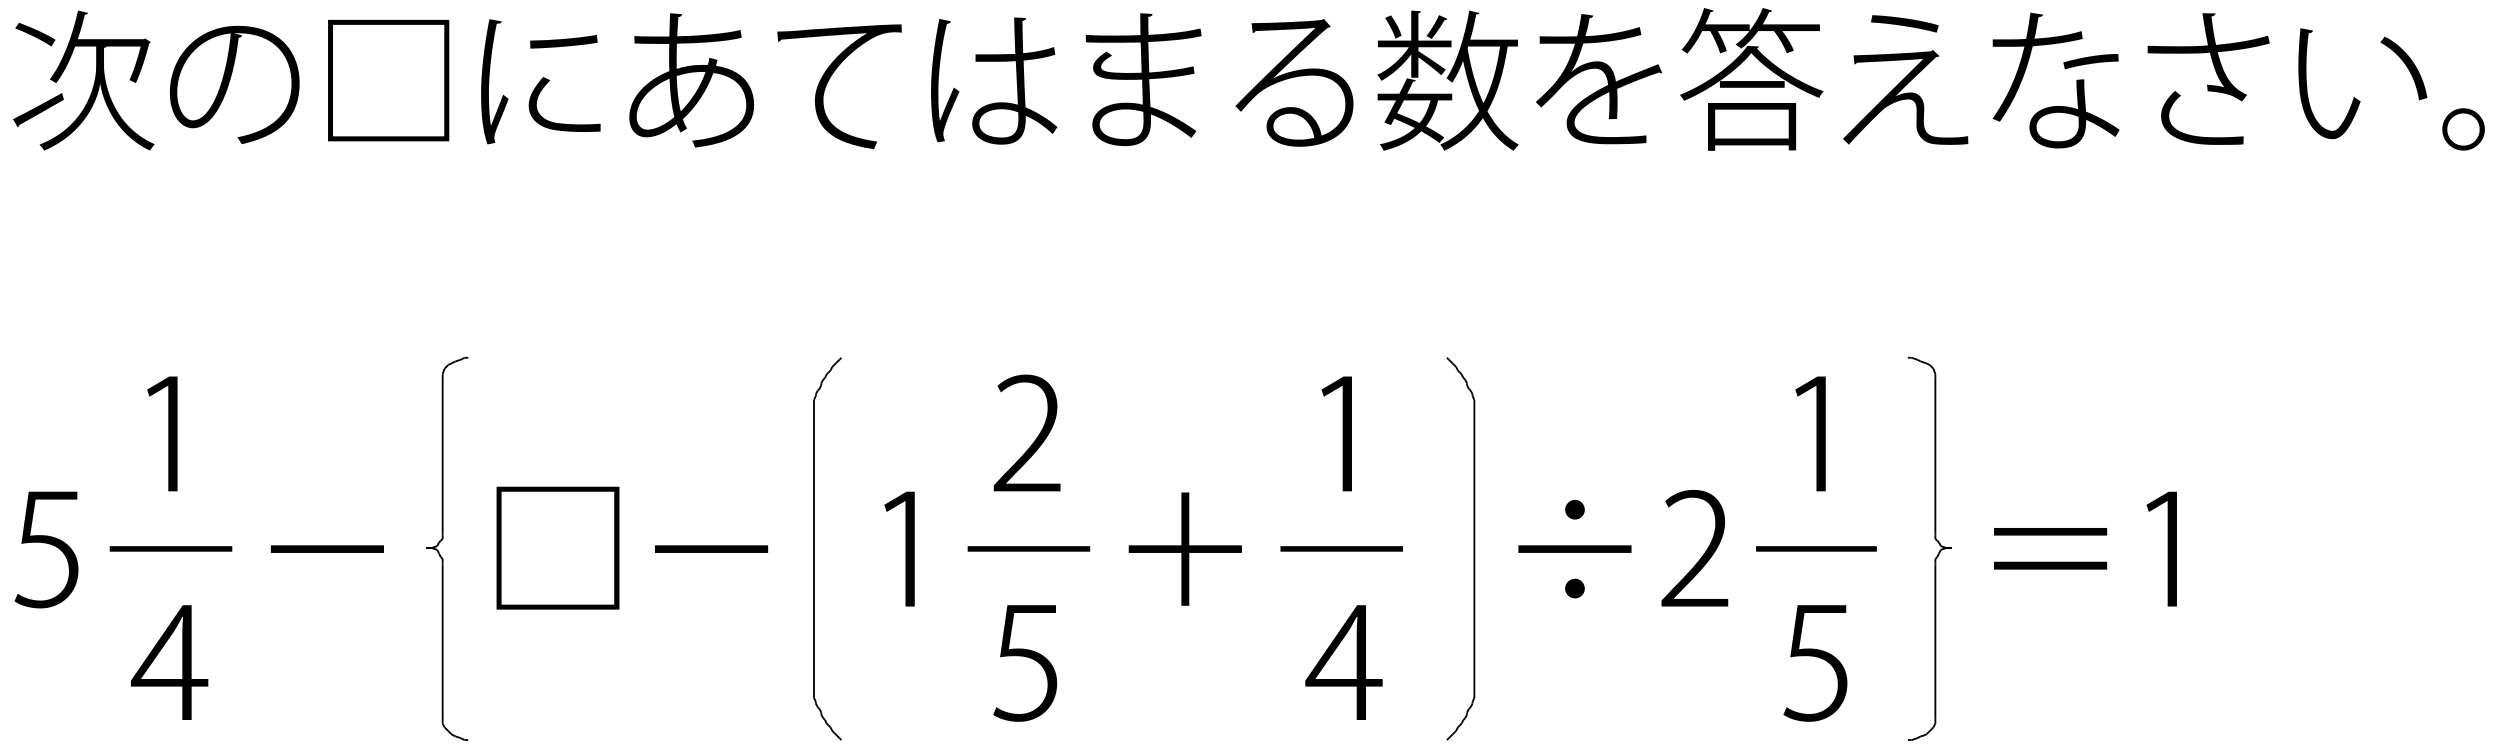 <?xml version="1.0" encoding="UTF-8"?>
<svg xmlns="http://www.w3.org/2000/svg" xmlns:xlink="http://www.w3.org/1999/xlink" width="164pt" height="49pt" viewBox="0 0 164 49" version="1.1">
<defs>
<g>
<symbol overflow="visible" id="glyph0-0">
<path style="stroke:none;" d="M 1 1.188 L 8.953 1.188 L 8.953 -8.766 L 1 -8.766 L 1 1.188 Z M 4.969 -4.188 L 1.812 -8.266 L 8.141 -8.266 L 4.969 -4.188 Z M 5.297 -3.781 L 8.453 -7.859 L 8.453 0.281 L 5.297 -3.781 Z M 1.812 0.703 L 4.969 -3.375 L 8.141 0.703 L 1.812 0.703 Z M 1.5 -7.859 L 4.656 -3.781 L 1.5 0.281 L 1.5 -7.859 Z M 1.5 -7.859 "/>
</symbol>
<symbol overflow="visible" id="glyph0-1">
<path style="stroke:none;" d="M 8.75 -6.016 C 8.562 -5.266 8.266 -4.344 8.016 -3.812 C 8.141 -3.766 8.328 -3.672 8.438 -3.609 C 8.75 -4.312 9.109 -5.375 9.312 -6.219 C 9.344 -6.234 9.406 -6.266 9.422 -6.297 L 9.047 -6.547 L 8.953 -6.5 L 4.625 -6.5 C 4.812 -7.031 4.953 -7.562 5.094 -8.109 C 5.203 -8.109 5.281 -8.141 5.297 -8.219 L 4.641 -8.375 C 4.25 -6.625 3.578 -4.875 2.781 -3.859 C 2.922 -3.797 3.109 -3.672 3.203 -3.609 C 3.688 -4.219 4.109 -5.078 4.453 -6.016 L 5.828 -6.016 L 5.828 -4.719 C 5.844 -3.875 5.422 -0.891 2.109 0.422 C 2.203 0.531 2.375 0.719 2.422 0.812 C 5.094 -0.312 5.969 -2.594 6.094 -3.594 L 6.094 -3.594 C 6.219 -2.609 7.016 -0.281 9.359 0.812 C 9.422 0.703 9.578 0.5 9.672 0.391 C 6.734 -0.891 6.344 -3.938 6.344 -4.719 L 6.344 -5.922 C 6.422 -5.938 6.5 -5.969 6.516 -6.016 L 8.75 -6.016 Z M 0.516 -7.203 C 1.359 -6.891 2.375 -6.375 2.891 -6.016 L 3.172 -6.453 C 2.625 -6.812 1.594 -7.281 0.766 -7.578 L 0.516 -7.203 Z M 0.688 -0.703 C 0.734 -0.734 0.781 -0.797 0.781 -0.859 C 1.484 -1.25 2.641 -1.906 3.719 -2.531 L 3.594 -2.969 C 2.406 -2.312 1.156 -1.641 0.375 -1.25 L 0.688 -0.703 Z M 0.688 -0.703 "/>
</symbol>
<symbol overflow="visible" id="glyph0-2">
<path style="stroke:none;" d="M 4.922 -6.891 C 5 -6.891 5.078 -6.891 5.156 -6.891 C 7.656 -6.891 8.688 -5.266 8.688 -3.609 C 8.688 -1.625 7.422 -0.5 5.125 -0.062 C 5.219 0.062 5.359 0.281 5.422 0.391 C 7.797 -0.141 9.219 -1.25 9.219 -3.641 C 9.219 -5.5 8.047 -7.375 5.156 -7.375 C 2.5 -7.375 0.703 -5.328 0.703 -3 C 0.703 -1.469 1.453 -0.656 2.203 -0.656 C 3.828 -0.656 4.875 -3.609 5.219 -6.594 C 5.344 -6.594 5.422 -6.656 5.438 -6.75 L 4.922 -6.891 Z M 2.203 -1.172 C 1.719 -1.172 1.188 -1.859 1.188 -3 C 1.188 -4.859 2.531 -6.656 4.703 -6.875 C 4.422 -4 3.5 -1.172 2.203 -1.172 Z M 2.203 -1.172 "/>
</symbol>
<symbol overflow="visible" id="glyph0-3">
<path style="stroke:none;" d="M 1 0.203 L 8.953 0.203 L 8.953 -7.766 L 1 -7.766 L 1 0.203 Z M 8.625 -7.438 L 8.625 -0.125 L 1.328 -0.125 L 1.328 -7.438 L 8.625 -7.438 Z M 8.625 -7.438 "/>
</symbol>
<symbol overflow="visible" id="glyph0-4">
<path style="stroke:none;" d="M 1.625 -7.812 C 1.281 -6.062 1.078 -4.25 1.078 -2.969 C 1.078 -1.641 1.172 -0.531 1.5 0.406 L 2.016 0.297 C 1.984 0.203 1.953 0.094 1.953 -0.016 C 1.953 -0.156 1.984 -0.297 2.047 -0.469 C 2.188 -0.891 2.469 -1.469 2.891 -2.578 L 2.531 -2.859 C 2.391 -2.484 1.953 -1.391 1.734 -0.828 C 1.625 -1.328 1.594 -2.188 1.594 -2.984 C 1.594 -4.156 1.781 -5.938 2.109 -7.516 C 2.344 -7.5 2.422 -7.562 2.453 -7.656 L 1.625 -7.812 Z M 4.312 -5.875 C 5.438 -5.906 7.469 -6.047 8.734 -6.266 L 8.672 -6.781 C 7.312 -6.547 5.625 -6.422 4.297 -6.406 L 4.312 -5.875 Z M 8.922 -0.953 C 8.516 -0.922 8.078 -0.906 7.672 -0.906 C 7.047 -0.906 6.469 -0.953 6.078 -1 C 5.172 -1.141 4.734 -1.625 4.734 -2.188 C 4.734 -2.766 5.094 -3.25 5.625 -3.797 L 5.156 -4.031 C 4.594 -3.359 4.203 -2.812 4.203 -2.141 C 4.203 -1.359 4.781 -0.703 5.938 -0.531 C 6.422 -0.453 7.141 -0.406 7.891 -0.406 C 8.234 -0.406 8.594 -0.422 8.922 -0.438 L 8.922 -0.953 Z M 8.922 -0.953 "/>
</symbol>
<symbol overflow="visible" id="glyph0-5">
<path style="stroke:none;" d="M 6.625 -5.141 L 6.094 -5.281 C 6.078 -5.125 6.047 -4.969 5.984 -4.812 C 5.859 -4.812 5.719 -4.812 5.578 -4.812 C 5.031 -4.812 4.484 -4.734 3.953 -4.547 C 3.938 -5.078 3.953 -5.625 3.969 -6.203 C 5.078 -6.219 7.172 -6.312 8.219 -6.594 L 8.141 -7.109 C 7.156 -6.844 5.062 -6.703 3.984 -6.688 C 4.016 -7.062 4.031 -7.547 4.062 -7.938 C 4.219 -7.969 4.312 -8.047 4.312 -8.141 L 3.516 -8.203 C 3.5 -7.719 3.484 -7.141 3.469 -6.672 C 2.594 -6.672 1.703 -6.672 1.172 -6.703 L 1.188 -6.219 C 1.703 -6.188 2.531 -6.188 3.469 -6.188 C 3.453 -5.875 3.453 -5.562 3.453 -5.266 C 3.453 -4.969 3.453 -4.672 3.469 -4.406 C 2.016 -3.828 0.844 -2.719 0.844 -1.359 C 0.844 -0.625 1.234 -0.062 1.969 -0.062 C 2.359 -0.062 3.062 -0.203 3.938 -0.922 C 4.016 -0.719 4.109 -0.531 4.203 -0.375 L 4.641 -0.641 C 4.531 -0.797 4.438 -1 4.359 -1.25 C 5.203 -2.016 5.938 -3.109 6.359 -4.281 C 7.625 -4.109 8.516 -3.422 8.516 -2.141 C 8.516 -0.812 7.125 -0.047 4.969 0.156 C 5.031 0.266 5.125 0.5 5.156 0.609 C 7.625 0.344 9.031 -0.578 9.031 -2.172 C 9.031 -2.891 8.766 -4.422 6.531 -4.75 L 6.625 -5.141 Z M 4.219 -1.766 C 4.062 -2.391 3.984 -3.156 3.953 -4.078 C 4.812 -4.359 5.547 -4.359 5.844 -4.344 C 5.5 -3.359 4.891 -2.438 4.219 -1.766 Z M 2.078 -0.562 C 1.531 -0.547 1.328 -1 1.328 -1.391 C 1.328 -2.469 2.281 -3.391 3.484 -3.906 C 3.516 -2.891 3.625 -2.047 3.797 -1.391 C 3.203 -0.891 2.594 -0.594 2.078 -0.562 Z M 2.078 -0.562 "/>
</symbol>
<symbol overflow="visible" id="glyph0-6">
<path style="stroke:none;" d="M 0.891 -6.312 C 0.953 -6.328 1.062 -6.406 1.094 -6.469 C 2.516 -6.594 5.688 -6.844 6.719 -6.891 C 4.781 -5.719 3.297 -3.969 3.297 -2.5 C 3.297 -0.719 4.328 0.297 7.172 0.719 L 7.391 0.219 C 4.828 -0.141 3.859 -1.031 3.859 -2.516 C 3.859 -3.844 5.328 -5.531 6.953 -6.484 C 7.562 -6.844 8.047 -6.953 8.578 -6.953 C 8.719 -6.953 8.859 -6.938 9 -6.922 L 8.984 -7.469 C 7.844 -7.484 2.547 -7.109 1.766 -7.031 C 1.469 -7.016 1.125 -7 0.828 -7 L 0.891 -6.312 Z M 0.891 -6.312 "/>
</symbol>
<symbol overflow="visible" id="glyph0-7">
<path style="stroke:none;" d="M 3.875 -5.016 L 5.438 -5.016 C 5.75 -5.016 6.188 -5.031 6.516 -5.062 L 6.656 -2.203 C 6.297 -2.297 5.938 -2.359 5.594 -2.359 C 4.703 -2.359 3.656 -1.953 3.656 -0.953 C 3.656 -0.094 4.453 0.422 5.594 0.422 C 7.047 0.422 7.188 -0.547 7.172 -1.469 C 7.859 -1.172 8.5 -0.703 8.938 -0.266 L 9.25 -0.734 C 8.719 -1.203 7.922 -1.719 7.156 -2.031 C 7.125 -2.672 7.062 -3.906 7.031 -5.094 C 7.906 -5.172 8.625 -5.312 9.109 -5.484 L 9.031 -5.984 C 8.484 -5.797 7.828 -5.656 7 -5.578 C 6.984 -6.375 6.953 -7.047 6.953 -7.688 C 7.094 -7.719 7.203 -7.797 7.203 -7.891 L 6.406 -7.922 C 6.422 -7.188 6.453 -6.422 6.484 -5.531 C 5.609 -5.5 4.75 -5.5 3.875 -5.5 L 3.875 -5.016 Z M 1.875 0.188 C 1.797 -0.016 1.766 -0.156 1.766 -0.297 C 1.766 -0.734 2.484 -2.312 2.828 -3.062 L 2.453 -3.328 C 2.234 -2.828 1.797 -1.828 1.547 -1.141 C 1.453 -1.547 1.438 -2.312 1.438 -3.141 C 1.438 -4.281 1.641 -6.109 2 -7.5 C 2.156 -7.5 2.234 -7.578 2.266 -7.672 L 1.5 -7.828 C 1.156 -6.125 0.953 -4.406 0.953 -3.141 C 0.953 -1.844 1.062 -0.438 1.391 0.266 L 1.875 0.188 Z M 6.688 -1.328 C 6.703 -0.422 6.406 -0.047 5.594 -0.047 C 4.781 -0.047 4.125 -0.344 4.125 -0.969 C 4.125 -1.672 4.953 -1.906 5.594 -1.906 C 5.969 -1.906 6.328 -1.828 6.672 -1.703 C 6.688 -1.609 6.688 -1.406 6.688 -1.328 Z M 6.688 -1.328 "/>
</symbol>
<symbol overflow="visible" id="glyph0-8">
<path style="stroke:none;" d="M 1.156 -6.297 C 1.547 -6.266 2.062 -6.266 2.547 -6.266 C 3.578 -6.266 3.953 -6.266 4.75 -6.281 L 4.812 -4.297 C 4.484 -4.297 4.109 -4.281 3.812 -4.281 C 2.703 -4.297 2.141 -4.359 2.156 -4.688 C 2.156 -4.906 2.391 -5.141 2.875 -5.422 L 2.516 -5.688 C 1.906 -5.281 1.625 -4.984 1.625 -4.625 C 1.625 -3.969 2.375 -3.828 3.812 -3.828 C 4.125 -3.828 4.5 -3.828 4.844 -3.844 C 4.859 -3.25 4.875 -2.672 4.891 -2.203 C 4.484 -2.312 4.094 -2.328 3.734 -2.328 C 2.656 -2.328 1.578 -1.844 1.578 -0.891 C 1.578 0.031 2.5 0.516 3.75 0.516 C 4.875 0.516 5.422 -0.031 5.422 -1.031 C 5.422 -1.172 5.422 -1.375 5.422 -1.562 C 6.188 -1.281 7.094 -0.781 8.078 -0.016 L 8.406 -0.469 C 7.312 -1.25 6.312 -1.766 5.391 -2.062 L 5.312 -3.875 C 6.328 -3.922 7.391 -4.047 8.281 -4.234 L 8.219 -4.719 C 7.344 -4.516 6.297 -4.375 5.312 -4.312 C 5.281 -4.984 5.281 -5.656 5.25 -6.312 C 6.547 -6.375 7.75 -6.469 8.75 -6.703 L 8.672 -7.203 C 7.656 -6.953 6.469 -6.844 5.266 -6.781 C 5.25 -7.156 5.25 -7.641 5.25 -7.953 C 5.438 -7.984 5.516 -8.031 5.531 -8.156 L 4.719 -8.203 C 4.719 -7.844 4.734 -7.25 4.734 -6.766 C 4.281 -6.75 3.719 -6.734 3.219 -6.734 C 2.562 -6.734 1.766 -6.734 1.156 -6.781 L 1.156 -6.297 Z M 4.938 -1.094 C 4.938 -0.312 4.625 0.062 3.766 0.062 C 2.828 0.062 2.062 -0.234 2.062 -0.906 C 2.062 -1.562 2.938 -1.891 3.734 -1.891 C 4.094 -1.891 4.5 -1.844 4.922 -1.734 L 4.938 -1.094 Z M 4.938 -1.094 "/>
</symbol>
<symbol overflow="visible" id="glyph0-9">
<path style="stroke:none;" d="M 3.5 -3.953 C 4.266 -4.688 6.266 -6.594 7.031 -7.219 C 7.109 -7.25 7.203 -7.281 7.25 -7.328 L 6.812 -7.828 L 6.672 -7.766 C 5.922 -7.656 3.438 -7.562 2.062 -7.547 L 2.141 -6.891 C 2.219 -6.906 2.312 -6.984 2.328 -7.031 C 3.578 -7.094 5.672 -7.156 6.266 -7.25 C 4.922 -5.969 1.953 -3.125 1 -2.109 L 1.375 -1.734 C 1.641 -2.062 2.031 -2.484 2.344 -2.781 C 2.969 -3.406 4.516 -4.109 6.062 -4.109 C 7.406 -4.109 8.219 -3.375 8.219 -2.219 C 8.219 -1.188 7.578 -0.5 6.656 -0.172 C 6.516 -1.078 5.766 -2.047 4.641 -2.047 C 3.75 -2.047 3.047 -1.484 3.047 -0.766 C 3.047 0.062 3.922 0.562 5.219 0.562 C 7.156 0.562 8.75 -0.422 8.75 -2.234 C 8.75 -3.656 7.766 -4.578 6.156 -4.578 C 5.312 -4.578 4.188 -4.312 3.5 -3.938 L 3.5 -3.953 Z M 3.5 -0.781 C 3.5 -1.297 4.016 -1.609 4.594 -1.609 C 5.438 -1.609 6.062 -0.859 6.172 -0.031 C 5.875 0.047 5.5 0.094 5.172 0.094 C 4.406 0.094 3.5 -0.125 3.5 -0.781 Z M 3.5 -0.781 "/>
</symbol>
<symbol overflow="visible" id="glyph0-10">
<path style="stroke:none;" d="M 9.578 -6.469 L 6.453 -6.469 C 6.609 -7 6.734 -7.562 6.844 -8.125 C 6.969 -8.125 7.031 -8.156 7.047 -8.219 L 6.391 -8.375 C 6.078 -6.656 5.562 -4.922 4.891 -3.938 C 5 -3.859 5.172 -3.719 5.266 -3.641 C 5.531 -4.031 5.766 -4.516 5.984 -5.062 C 6.234 -3.859 6.562 -2.75 7.031 -1.797 C 6.422 -0.844 5.594 -0.094 4.484 0.422 C 4.578 0.531 4.703 0.719 4.75 0.828 C 5.844 0.297 6.656 -0.422 7.281 -1.312 C 7.797 -0.391 8.469 0.344 9.297 0.828 C 9.375 0.688 9.531 0.516 9.641 0.422 C 8.781 -0.047 8.109 -0.812 7.578 -1.766 C 8.234 -2.906 8.641 -4.312 8.906 -6.016 L 9.578 -6.016 L 9.578 -6.469 Z M 8.406 -6.016 C 8.188 -4.547 7.844 -3.312 7.312 -2.297 C 6.844 -3.344 6.5 -4.562 6.281 -5.891 L 6.312 -6.016 L 8.406 -6.016 Z M 5.266 -2.484 L 5.266 -2.922 L 2.312 -2.922 C 2.453 -3.203 2.594 -3.469 2.703 -3.719 C 2.812 -3.703 2.859 -3.75 2.891 -3.797 L 2.297 -3.938 C 2.156 -3.641 1.984 -3.281 1.797 -2.922 L 0.375 -2.922 L 0.375 -2.484 L 1.578 -2.484 C 1.312 -1.953 1.031 -1.422 0.812 -1.031 L 1.25 -0.859 L 1.469 -1.281 C 1.938 -1.094 2.375 -0.891 2.812 -0.672 C 2.266 -0.172 1.516 0.188 0.5 0.406 C 0.609 0.5 0.719 0.688 0.766 0.828 C 1.844 0.547 2.656 0.125 3.234 -0.453 C 3.703 -0.188 4.109 0.062 4.422 0.312 L 4.75 -0.047 C 4.438 -0.281 4.016 -0.531 3.547 -0.781 C 3.922 -1.266 4.188 -1.828 4.344 -2.484 L 5.266 -2.484 Z M 3.844 -2.484 C 3.688 -1.906 3.469 -1.406 3.125 -1 C 2.656 -1.234 2.156 -1.453 1.656 -1.641 C 1.812 -1.906 1.953 -2.203 2.094 -2.484 L 3.844 -2.484 Z M 3.047 -3.969 L 3.047 -5.312 C 3.547 -4.953 4.297 -4.375 4.547 -4.125 L 4.844 -4.5 C 4.578 -4.703 3.438 -5.469 3.047 -5.719 L 3.047 -5.969 L 5.219 -5.969 L 5.219 -6.406 L 3.047 -6.406 L 3.047 -8.203 C 3.172 -8.219 3.203 -8.266 3.219 -8.328 L 2.578 -8.375 L 2.578 -6.406 L 0.391 -6.406 L 0.391 -5.969 L 2.422 -5.969 C 1.938 -5.219 1.109 -4.5 0.344 -4.156 C 0.453 -4.047 0.562 -3.891 0.625 -3.766 C 1.328 -4.156 2.062 -4.797 2.578 -5.5 L 2.578 -3.969 L 3.047 -3.969 Z M 3.922 -6.516 C 4.203 -6.859 4.562 -7.391 4.766 -7.75 C 4.844 -7.75 4.922 -7.75 4.953 -7.828 L 4.406 -8.078 C 4.219 -7.656 3.859 -7.062 3.578 -6.703 L 3.922 -6.516 Z M 0.859 -7.891 C 1.141 -7.469 1.438 -6.891 1.547 -6.531 L 1.953 -6.734 C 1.844 -7.094 1.547 -7.656 1.25 -8.062 L 0.859 -7.891 Z M 0.859 -7.891 "/>
</symbol>
<symbol overflow="visible" id="glyph0-11">
<path style="stroke:none;" d="M 3.125 -4.359 C 3.391 -4.734 3.656 -5.391 3.906 -6.219 C 4.812 -6.234 6.359 -6.375 7.719 -6.781 L 7.609 -7.297 C 6.25 -6.859 4.688 -6.703 4.047 -6.703 C 4.156 -7.078 4.25 -7.438 4.312 -7.875 C 4.469 -7.875 4.531 -7.938 4.562 -8.047 L 3.781 -8.156 C 3.703 -7.594 3.609 -7.156 3.5 -6.688 L 2.75 -6.672 C 2.359 -6.672 1.672 -6.672 1.047 -6.688 L 1.047 -6.203 L 2.734 -6.203 L 3.359 -6.203 C 2.75 -4.141 1.844 -3.328 0.781 -2.375 L 1.141 -2.016 C 1.578 -2.406 1.969 -2.797 2.25 -3.109 C 3.172 -4.125 3.969 -4.562 4.703 -4.562 C 5.141 -4.562 5.469 -4.234 5.531 -3.5 C 4.016 -2.734 2.812 -1.906 2.812 -1.016 C 2.812 -0.062 3.609 0.391 5.531 0.391 C 6.516 0.391 7.422 0.375 8.047 0.312 L 8.047 -0.188 C 7.391 -0.109 6.516 -0.078 5.531 -0.078 C 4.062 -0.078 3.328 -0.406 3.328 -1.031 C 3.328 -1.703 4.375 -2.422 5.609 -3.031 C 5.609 -2.875 5.625 -2.688 5.625 -2.484 C 5.625 -2.078 5.609 -1.594 5.578 -1.25 L 6.125 -1.266 C 6.141 -1.688 6.156 -2.062 6.156 -2.406 C 6.156 -2.734 6.141 -3 6.125 -3.234 C 6.984 -3.625 8.109 -4.062 8.875 -4.312 C 8.922 -4.297 8.984 -4.266 9.031 -4.266 C 9.047 -4.266 9.062 -4.266 9.094 -4.266 L 8.828 -4.859 C 8 -4.531 6.906 -4.109 6.047 -3.719 C 5.938 -4.531 5.531 -5.047 4.812 -5.047 C 4.297 -5.047 3.594 -4.781 3.141 -4.359 L 3.125 -4.359 Z M 3.125 -4.359 "/>
</symbol>
<symbol overflow="visible" id="glyph0-12">
<path style="stroke:none;" d="M 2.594 0.828 L 2.594 0.469 L 7.422 0.469 L 7.422 0.797 L 7.906 0.797 L 7.906 -2.312 L 2.125 -2.312 L 2.125 0.828 L 2.594 0.828 Z M 7.422 0.016 L 2.594 0.016 L 2.594 -1.875 L 7.422 -1.875 L 7.422 0.016 Z M 3.359 -5.719 C 3.266 -6.062 3.031 -6.594 2.766 -7.031 L 4.844 -7.031 C 4.562 -6.672 4.25 -6.375 3.938 -6.156 C 4.047 -6.078 4.219 -5.953 4.312 -5.875 C 4.703 -6.172 5.094 -6.562 5.422 -7.031 L 6.453 -7.031 C 6.812 -6.562 7.141 -5.984 7.297 -5.578 L 7.766 -5.75 C 7.625 -6.094 7.328 -6.609 7 -7.031 L 9.469 -7.031 L 9.469 -7.469 L 5.719 -7.469 C 5.875 -7.734 6.016 -8 6.141 -8.281 C 6.25 -8.281 6.312 -8.297 6.328 -8.375 L 5.719 -8.547 C 5.516 -8.016 5.203 -7.5 4.859 -7.062 L 4.859 -7.469 L 1.953 -7.469 C 2.094 -7.734 2.203 -8.016 2.297 -8.281 C 2.375 -8.266 2.469 -8.297 2.484 -8.375 L 1.875 -8.547 C 1.547 -7.484 0.969 -6.438 0.391 -5.797 C 0.5 -5.75 0.672 -5.625 0.766 -5.547 C 1.109 -5.938 1.469 -6.453 1.75 -7.031 L 2.266 -7.031 C 2.547 -6.547 2.812 -5.953 2.922 -5.562 L 3.359 -5.719 Z M 4.719 -6.062 C 3.859 -4.891 2.109 -3.578 0.281 -2.844 C 0.375 -2.734 0.5 -2.562 0.562 -2.453 C 2.375 -3.234 4.078 -4.484 4.969 -5.578 C 6.016 -4.422 7.844 -3.266 9.422 -2.641 C 9.469 -2.781 9.609 -2.953 9.719 -3.078 C 8.156 -3.625 6.328 -4.75 5.328 -5.906 C 5.406 -5.922 5.469 -5.969 5.5 -6.016 L 4.719 -6.062 Z M 2.906 -3.312 L 7.156 -3.312 L 7.156 -3.75 L 2.906 -3.75 L 2.906 -3.312 Z M 2.906 -3.312 "/>
</symbol>
<symbol overflow="visible" id="glyph0-13">
<path style="stroke:none;" d="M 7.188 -7.406 C 6.062 -7.75 4.219 -8.016 2.828 -8.078 L 2.734 -7.594 C 4.078 -7.531 5.969 -7.219 7.047 -6.922 L 7.188 -7.406 Z M 4.344 -2.75 C 5.047 -3.469 6.375 -4.703 7 -5.312 C 7.109 -5.328 7.188 -5.344 7.234 -5.391 L 6.797 -5.797 L 6.656 -5.703 C 5.672 -5.609 3 -5.469 1.594 -5.438 L 1.656 -4.844 C 1.719 -4.844 1.781 -4.891 1.812 -4.953 C 2.984 -5 5.422 -5.141 6.172 -5.203 C 5.094 -4.156 1.828 -0.922 0.891 0.047 C 1.219 0.328 1.281 0.422 1.281 0.422 C 1.656 0 2.75 -1.141 3.359 -1.719 C 3.906 -2.266 4.703 -2.547 5.188 -2.547 C 5.547 -2.547 5.734 -2.297 5.734 -1.844 C 5.734 -1.516 5.719 -1.062 5.719 -0.828 C 5.719 -0.266 6.109 0.266 6.781 0.375 C 7.062 0.422 7.469 0.438 7.906 0.438 C 8.328 0.438 8.766 0.422 9.125 0.375 C 9.125 0.375 9.109 0.172 9.109 -0.141 C 8.781 -0.078 8.328 -0.047 7.875 -0.047 C 6.891 -0.047 6.203 -0.047 6.203 -1.109 C 6.203 -1.375 6.234 -1.703 6.234 -1.953 C 6.234 -2.625 5.859 -3 5.375 -3 C 5.031 -3 4.703 -2.938 4.344 -2.75 L 4.344 -2.75 Z M 4.344 -2.75 "/>
</symbol>
<symbol overflow="visible" id="glyph0-14">
<path style="stroke:none;" d="M 6.25 -3.828 C 6.25 -3.297 6.312 -2.625 6.359 -1.906 C 5.906 -2.047 5.5 -2.125 5.109 -2.125 C 4.203 -2.125 3.172 -1.703 3.172 -0.719 C 3.172 0.172 3.969 0.672 5.109 0.672 C 6.891 0.672 6.891 -0.609 6.891 -1.203 C 7.5 -0.953 8.188 -0.531 8.812 -0.078 L 9.094 -0.547 C 8.375 -1.062 7.562 -1.484 6.891 -1.75 C 6.828 -2.484 6.766 -3 6.766 -3.875 L 6.25 -3.828 Z M 6.406 -0.906 C 6.406 -0.172 5.906 0.203 5.109 0.203 C 4.266 0.203 3.641 -0.094 3.641 -0.734 C 3.641 -1.422 4.453 -1.672 5.094 -1.672 C 5.5 -1.672 5.938 -1.578 6.391 -1.406 C 6.406 -1.25 6.406 -1.094 6.406 -0.906 Z M 3.234 -8.234 C 3.156 -7.609 3.062 -7.031 2.953 -6.516 C 2.625 -6.5 2.297 -6.484 1.984 -6.484 L 0.766 -6.484 L 0.766 -6 L 1.984 -6 C 2.266 -6 2.562 -6 2.844 -6.016 C 2.391 -4.094 1.688 -2.625 0.75 -1.281 L 1.234 -1.078 C 2.234 -2.516 2.922 -4.078 3.391 -6.031 C 4.594 -6.125 5.734 -6.281 6.672 -6.516 L 6.594 -7.031 C 5.688 -6.75 4.562 -6.594 3.5 -6.531 C 3.609 -6.953 3.688 -7.469 3.766 -7.938 C 3.938 -7.953 4.047 -8.016 4.078 -8.109 L 3.234 -8.234 Z M 9 -5.531 C 7.922 -5.531 6.547 -5.312 5.391 -4.969 L 5.5 -4.516 C 6.484 -4.812 7.891 -5.016 9.031 -5.031 L 9 -5.531 Z M 9 -5.531 "/>
</symbol>
<symbol overflow="visible" id="glyph0-15">
<path style="stroke:none;" d="M 8.859 -6.734 C 7.938 -6.438 6.656 -6.234 5.453 -6.125 C 5.328 -6.703 5.219 -7.391 5.156 -7.984 C 5.312 -8.016 5.406 -8.078 5.422 -8.188 L 4.562 -8.203 C 4.672 -7.391 4.812 -6.625 4.922 -6.094 C 4.484 -6.047 3.859 -6.031 3.281 -6.031 C 2.469 -6.031 1.578 -6.047 0.969 -6.062 L 0.969 -5.578 C 1.594 -5.547 2.609 -5.547 3.281 -5.547 C 3.891 -5.547 4.578 -5.562 5.047 -5.609 C 5.328 -4.484 5.609 -3.797 6 -3.359 C 5.766 -3.406 5.406 -3.469 4.859 -3.516 L 4.906 -3.078 C 5.438 -3.047 6.203 -2.938 6.594 -2.734 C 6.719 -2.656 7 -2.516 7.156 -2.406 L 7.5 -2.844 C 6.375 -3.344 5.953 -4.203 5.562 -5.641 C 6.812 -5.75 8.047 -5.953 8.984 -6.219 L 8.859 -6.734 Z M 7.266 -0.125 C 6.781 -0.094 6.281 -0.062 5.406 -0.062 C 3.766 -0.062 2.375 -0.406 2.375 -1.469 C 2.375 -1.875 2.688 -2.422 3.156 -2.797 L 2.766 -3.109 C 2.219 -2.625 1.844 -2.016 1.844 -1.469 C 1.844 -0.094 3.422 0.438 5.391 0.438 C 6.297 0.438 6.766 0.438 7.25 0.406 L 7.266 -0.125 Z M 7.266 -0.125 "/>
</symbol>
<symbol overflow="visible" id="glyph0-16">
<path style="stroke:none;" d="M 1.031 -7.219 C 0.953 -6.406 0.891 -5.5 0.891 -4.641 C 0.891 -4.172 0.922 -3.719 0.953 -3.312 C 1.094 -1.328 2 0.078 3.172 0.062 C 3.922 0.047 4.5 -1.078 4.984 -2.422 C 4.859 -2.484 4.672 -2.625 4.547 -2.719 C 4.156 -1.516 3.594 -0.484 3.172 -0.484 C 2.344 -0.484 1.594 -1.547 1.469 -3.359 C 1.438 -3.719 1.422 -4.125 1.422 -4.531 C 1.422 -5.328 1.469 -6.172 1.578 -6.891 C 1.734 -6.891 1.828 -6.953 1.859 -7.062 L 1.031 -7.219 Z M 9.359 -2.641 C 9.062 -4.438 8.047 -5.906 6.562 -6.672 L 6.266 -6.281 C 7.641 -5.531 8.547 -4.203 8.812 -2.484 L 9.359 -2.641 Z M 9.359 -2.641 "/>
</symbol>
<symbol overflow="visible" id="glyph0-17">
<path style="stroke:none;" d="M 1.766 -1.969 C 1 -1.969 0.375 -1.344 0.375 -0.578 C 0.375 0.188 1 0.812 1.766 0.812 C 2.531 0.812 3.172 0.188 3.172 -0.578 C 3.172 -1.328 2.562 -1.969 1.766 -1.969 Z M 1.766 0.484 C 1.172 0.484 0.703 0.016 0.703 -0.578 C 0.703 -1.172 1.172 -1.625 1.766 -1.625 C 2.359 -1.625 2.828 -1.172 2.828 -0.578 C 2.828 0 2.375 0.484 1.766 0.484 Z M 1.766 0.484 "/>
</symbol>
<symbol overflow="visible" id="glyph1-0">
<path style="stroke:none;" d="M 1.016 1.203 L 9.078 1.203 L 9.078 -8.875 L 1.016 -8.875 L 1.016 1.203 Z M 5.047 -4.25 L 1.828 -8.359 L 8.25 -8.359 L 5.047 -4.25 Z M 5.359 -3.828 L 8.562 -7.953 L 8.562 0.297 L 5.359 -3.828 Z M 1.828 0.703 L 5.047 -3.422 L 8.25 0.703 L 1.828 0.703 Z M 1.516 -7.953 L 4.719 -3.828 L 1.516 0.297 L 1.516 -7.953 Z M 1.516 -7.953 "/>
</symbol>
<symbol overflow="visible" id="glyph1-1">
<path style="stroke:none;" d="M 1.406 -7.531 L 0.922 -4.109 C 1.172 -4.156 1.516 -4.188 1.938 -4.188 C 3.375 -4.188 4.031 -3.391 4.047 -2.312 C 4.047 -1.172 3.219 -0.391 2.188 -0.391 C 1.516 -0.391 0.969 -0.641 0.688 -0.844 L 0.469 -0.344 C 0.797 -0.109 1.422 0.125 2.172 0.125 C 3.562 0.125 4.672 -0.906 4.672 -2.406 C 4.672 -3.844 3.531 -4.688 2.156 -4.688 C 1.859 -4.688 1.672 -4.672 1.5 -4.641 L 1.859 -7.016 L 4.594 -7.016 L 4.594 -7.531 L 1.406 -7.531 Z M 1.406 -7.531 "/>
</symbol>
<symbol overflow="visible" id="glyph1-2">
<path style="stroke:none;" d="M 3.25 0 L 3.25 -7.531 L 2.703 -7.531 L 1.25 -6.672 L 1.406 -6.203 L 2.625 -6.922 L 2.641 -6.922 L 2.641 0 L 3.25 0 Z M 3.25 0 "/>
</symbol>
<symbol overflow="visible" id="glyph1-3">
<path style="stroke:none;" d="M 4.172 -2.188 L 5.266 -2.188 L 5.266 -2.688 L 4.172 -2.688 L 4.172 -7.531 L 3.594 -7.531 L 0.188 -2.578 L 0.188 -2.188 L 3.562 -2.188 L 3.562 0 L 4.172 0 L 4.172 -2.188 Z M 0.859 -2.703 L 2.984 -5.75 C 3.172 -6.047 3.328 -6.312 3.562 -6.766 L 3.609 -6.75 C 3.578 -6.406 3.562 -6.031 3.562 -5.641 L 3.562 -2.688 L 0.859 -2.688 L 0.859 -2.703 Z M 0.859 -2.703 "/>
</symbol>
<symbol overflow="visible" id="glyph1-4">
<path style="stroke:none;" d="M 1.328 -3.516 L 8.75 -3.516 L 8.75 -4.016 L 1.328 -4.016 L 1.328 -3.516 Z M 1.328 -3.516 "/>
</symbol>
<symbol overflow="visible" id="glyph1-5">
<path style="stroke:none;" d="M 1.016 0.203 L 9.078 0.203 L 9.078 -7.859 L 1.016 -7.859 L 1.016 0.203 Z M 8.734 -7.531 L 8.734 -0.125 L 1.344 -0.125 L 1.344 -7.531 L 8.734 -7.531 Z M 8.734 -7.531 "/>
</symbol>
<symbol overflow="visible" id="glyph1-6">
<path style="stroke:none;" d="M 4.891 -0.5 L 1.328 -0.5 L 1.328 -0.531 L 1.906 -1.125 C 3.656 -2.875 4.688 -4.109 4.688 -5.562 C 4.688 -6.516 4.141 -7.656 2.625 -7.656 C 1.859 -7.656 1.203 -7.344 0.75 -6.906 L 0.984 -6.484 C 1.344 -6.797 1.906 -7.141 2.516 -7.141 C 3.703 -7.141 4.047 -6.312 4.047 -5.469 C 4.047 -4.188 3.141 -3.078 1.203 -1.125 L 0.516 -0.391 L 0.516 0 L 4.891 0 L 4.891 -0.5 Z M 4.891 -0.5 "/>
</symbol>
<symbol overflow="visible" id="glyph1-7">
<path style="stroke:none;" d="M 5.297 -4.016 L 5.297 -7.484 L 4.781 -7.484 L 4.781 -4.016 L 1.328 -4.016 L 1.328 -3.516 L 4.781 -3.516 L 4.781 -0.047 L 5.297 -0.047 L 5.297 -3.516 L 8.75 -3.516 L 8.75 -4.016 L 5.297 -4.016 Z M 5.297 -4.016 "/>
</symbol>
<symbol overflow="visible" id="glyph1-8">
<path style="stroke:none;" d="M 5.047 -7 C 4.688 -7 4.391 -6.703 4.391 -6.344 C 4.391 -6 4.688 -5.703 5.047 -5.703 C 5.391 -5.703 5.688 -6 5.688 -6.344 C 5.688 -6.688 5.406 -7 5.047 -7 Z M 1.328 -3.516 L 8.75 -3.516 L 8.75 -4.016 L 1.328 -4.016 L 1.328 -3.516 Z M 5.047 -1.828 C 4.688 -1.828 4.391 -1.531 4.391 -1.172 C 4.391 -0.828 4.688 -0.531 5.047 -0.531 C 5.391 -0.531 5.688 -0.828 5.688 -1.172 C 5.688 -1.516 5.406 -1.828 5.047 -1.828 Z M 5.047 -1.828 "/>
</symbol>
<symbol overflow="visible" id="glyph1-9">
<path style="stroke:none;" d="M 1.328 -4.656 L 8.75 -4.656 L 8.75 -5.156 L 1.328 -5.156 L 1.328 -4.656 Z M 8.75 -2.422 L 8.75 -2.938 L 1.328 -2.938 L 1.328 -2.422 L 8.75 -2.422 Z M 8.75 -2.422 "/>
</symbol>
</g>
<clipPath id="clip1">
  <path d="M 0 49 L 164 49 L 164 0 L 0 0 L 0 49 Z M 0 49 "/>
</clipPath>
<clipPath id="clip2">
  <path d="M -42 709 L 553.277 709 L 553.277 -132.891 L -42 -132.891 L -42 709 Z M -42 709 "/>
</clipPath>
<clipPath id="clip3">
  <path d="M 0 49 L 164 49 L 164 0 L 0 0 L 0 49 Z M 0 49 "/>
</clipPath>
<clipPath id="clip4">
  <path d="M -42 709 L 553.277 709 L 553.277 -132.891 L -42 -132.891 L -42 709 Z M -42 709 "/>
</clipPath>
<clipPath id="clip5">
  <path d="M 8.398 35.23 L 13.922 35.23 L 13.922 23.469 L 8.398 23.469 L 8.398 35.23 Z M 8.398 35.23 "/>
</clipPath>
<clipPath id="clip6">
  <path d="M 0 49 L 164 49 L 164 0 L 0 0 L 0 49 Z M 0 49 "/>
</clipPath>
<clipPath id="clip7">
  <path d="M -42 709 L 553.277 709 L 553.277 -132.891 L -42 -132.891 L -42 709 Z M -42 709 "/>
</clipPath>
<clipPath id="clip8">
  <path d="M 8.398 49.988 L 13.922 49.988 L 13.922 36.91 L 8.398 36.91 L 8.398 49.988 Z M 8.398 49.988 "/>
</clipPath>
<clipPath id="clip9">
  <path d="M 0 49 L 164 49 L 164 0 L 0 0 L 0 49 Z M 0 49 "/>
</clipPath>
<clipPath id="clip10">
  <path d="M -42 709 L 553.277 709 L 553.277 -132.891 L -42 -132.891 L -42 709 Z M -42 709 "/>
</clipPath>
<clipPath id="clip11">
  <path d="M 0 49 L 164 49 L 164 0 L 0 0 L 0 49 Z M 0 49 "/>
</clipPath>
<clipPath id="clip12">
  <path d="M -42 709 L 553.277 709 L 553.277 -132.891 L -42 -132.891 L -42 709 Z M -42 709 "/>
</clipPath>
<clipPath id="clip13">
  <path d="M 64.68 35.23 L 70.199 35.23 L 70.199 23.469 L 64.68 23.469 L 64.68 35.23 Z M 64.68 35.23 "/>
</clipPath>
<clipPath id="clip14">
  <path d="M 0 49 L 164 49 L 164 0 L 0 0 L 0 49 Z M 0 49 "/>
</clipPath>
<clipPath id="clip15">
  <path d="M -42 709 L 553.277 709 L 553.277 -132.891 L -42 -132.891 L -42 709 Z M -42 709 "/>
</clipPath>
<clipPath id="clip16">
  <path d="M 64.68 49.988 L 70.199 49.988 L 70.199 36.91 L 64.68 36.91 L 64.68 49.988 Z M 64.68 49.988 "/>
</clipPath>
<clipPath id="clip17">
  <path d="M 0 49 L 164 49 L 164 0 L 0 0 L 0 49 Z M 0 49 "/>
</clipPath>
<clipPath id="clip18">
  <path d="M -42 709 L 553.277 709 L 553.277 -132.891 L -42 -132.891 L -42 709 Z M -42 709 "/>
</clipPath>
<clipPath id="clip19">
  <path d="M 0 49 L 164 49 L 164 0 L 0 0 L 0 49 Z M 0 49 "/>
</clipPath>
<clipPath id="clip20">
  <path d="M -42 709 L 553.277 709 L 553.277 -132.891 L -42 -132.891 L -42 709 Z M -42 709 "/>
</clipPath>
<clipPath id="clip21">
  <path d="M 85.441 35.23 L 90.961 35.23 L 90.961 23.469 L 85.441 23.469 L 85.441 35.23 Z M 85.441 35.23 "/>
</clipPath>
<clipPath id="clip22">
  <path d="M 0 49 L 164 49 L 164 0 L 0 0 L 0 49 Z M 0 49 "/>
</clipPath>
<clipPath id="clip23">
  <path d="M -42 709 L 553.277 709 L 553.277 -132.891 L -42 -132.891 L -42 709 Z M -42 709 "/>
</clipPath>
<clipPath id="clip24">
  <path d="M 85.441 49.988 L 90.961 49.988 L 90.961 36.91 L 85.441 36.91 L 85.441 49.988 Z M 85.441 49.988 "/>
</clipPath>
<clipPath id="clip25">
  <path d="M 0 49 L 164 49 L 164 0 L 0 0 L 0 49 Z M 0 49 "/>
</clipPath>
<clipPath id="clip26">
  <path d="M -42 709 L 553.277 709 L 553.277 -132.891 L -42 -132.891 L -42 709 Z M -42 709 "/>
</clipPath>
<clipPath id="clip27">
  <path d="M 0 49 L 164 49 L 164 0 L 0 0 L 0 49 Z M 0 49 "/>
</clipPath>
<clipPath id="clip28">
  <path d="M -42 709 L 553.277 709 L 553.277 -132.891 L -42 -132.891 L -42 709 Z M -42 709 "/>
</clipPath>
<clipPath id="clip29">
  <path d="M 116.52 35.23 L 122.039 35.23 L 122.039 23.469 L 116.52 23.469 L 116.52 35.23 Z M 116.52 35.23 "/>
</clipPath>
<clipPath id="clip30">
  <path d="M 0 49 L 164 49 L 164 0 L 0 0 L 0 49 Z M 0 49 "/>
</clipPath>
<clipPath id="clip31">
  <path d="M -42 709 L 553.277 709 L 553.277 -132.891 L -42 -132.891 L -42 709 Z M -42 709 "/>
</clipPath>
<clipPath id="clip32">
  <path d="M 116.52 49.988 L 122.039 49.988 L 122.039 36.91 L 116.52 36.91 L 116.52 49.988 Z M 116.52 49.988 "/>
</clipPath>
<clipPath id="clip33">
  <path d="M 0 49 L 164 49 L 164 0 L 0 0 L 0 49 Z M 0 49 "/>
</clipPath>
<clipPath id="clip34">
  <path d="M -42 709 L 553.277 709 L 553.277 -132.891 L -42 -132.891 L -42 709 Z M -42 709 "/>
</clipPath>
</defs>
<g id="surface0">
<g clip-path="url(#clip1)" clip-rule="nonzero">
<g clip-path="url(#clip2)" clip-rule="nonzero">
<g style="fill:rgb(0%,0%,0%);fill-opacity:1;">
  <use xlink:href="#glyph0-1" x="0.48" y="9.07"/>
</g>
<g style="fill:rgb(0%,0%,0%);fill-opacity:1;">
  <use xlink:href="#glyph0-2" x="10.44" y="9.07"/>
</g>
<g style="fill:rgb(0%,0%,0%);fill-opacity:1;">
  <use xlink:href="#glyph0-3" x="20.52" y="9.07"/>
</g>
<g style="fill:rgb(0%,0%,0%);fill-opacity:1;">
  <use xlink:href="#glyph0-4" x="30.48" y="9.07"/>
</g>
<g style="fill:rgb(0%,0%,0%);fill-opacity:1;">
  <use xlink:href="#glyph0-5" x="40.44" y="9.07"/>
</g>
<g style="fill:rgb(0%,0%,0%);fill-opacity:1;">
  <use xlink:href="#glyph0-6" x="50.16" y="9.07"/>
</g>
<g style="fill:rgb(0%,0%,0%);fill-opacity:1;">
  <use xlink:href="#glyph0-7" x="60.12" y="9.07"/>
</g>
<g style="fill:rgb(0%,0%,0%);fill-opacity:1;">
  <use xlink:href="#glyph0-8" x="70.08" y="9.07"/>
</g>
<g style="fill:rgb(0%,0%,0%);fill-opacity:1;">
  <use xlink:href="#glyph0-9" x="80.04" y="9.07"/>
</g>
<g style="fill:rgb(0%,0%,0%);fill-opacity:1;">
  <use xlink:href="#glyph0-10" x="90" y="9.07"/>
</g>
<g style="fill:rgb(0%,0%,0%);fill-opacity:1;">
  <use xlink:href="#glyph0-11" x="99.96" y="9.07"/>
</g>
<g style="fill:rgb(0%,0%,0%);fill-opacity:1;">
  <use xlink:href="#glyph0-12" x="109.92" y="9.07"/>
</g>
<g style="fill:rgb(0%,0%,0%);fill-opacity:1;">
  <use xlink:href="#glyph0-13" x="120" y="9.07"/>
</g>
<g style="fill:rgb(0%,0%,0%);fill-opacity:1;">
  <use xlink:href="#glyph0-14" x="129.96" y="9.07"/>
</g>
<g style="fill:rgb(0%,0%,0%);fill-opacity:1;">
  <use xlink:href="#glyph0-15" x="139.92" y="9.07"/>
</g>
<g style="fill:rgb(0%,0%,0%);fill-opacity:1;">
  <use xlink:href="#glyph0-16" x="149.88" y="9.07"/>
</g>
<g style="fill:rgb(0%,0%,0%);fill-opacity:1;">
  <use xlink:href="#glyph0-17" x="159.84" y="9.07"/>
</g>
<g style="fill:rgb(0%,0%,0%);fill-opacity:1;">
  <use xlink:href="#glyph1-1" x="0.48" y="39.79"/>
</g>
<path style=" stroke:none;fill-rule:nonzero;fill:rgb(0%,0%,0%);fill-opacity:1;" d="M 7.199 36.191 L 15.238 36.191 L 15.238 35.828 L 7.199 35.828 L 7.199 36.191 Z M 7.199 36.191 "/>
</g>
</g>
<g clip-path="url(#clip3)" clip-rule="nonzero">
<g clip-path="url(#clip4)" clip-rule="nonzero">
<g clip-path="url(#clip5)" clip-rule="nonzero">
<g style="fill:rgb(0%,0%,0%);fill-opacity:1;">
  <use xlink:href="#glyph1-2" x="8.4" y="32.23"/>
</g>
</g>
</g>
</g>
<g clip-path="url(#clip6)" clip-rule="nonzero">
<g clip-path="url(#clip7)" clip-rule="nonzero">
<g clip-path="url(#clip8)" clip-rule="nonzero">
<g style="fill:rgb(0%,0%,0%);fill-opacity:1;">
  <use xlink:href="#glyph1-3" x="8.4" y="47.23"/>
</g>
</g>
</g>
</g>
<g clip-path="url(#clip9)" clip-rule="nonzero">
<g clip-path="url(#clip10)" clip-rule="nonzero">
<g style="fill:rgb(0%,0%,0%);fill-opacity:1;">
  <use xlink:href="#glyph1-4" x="16.44" y="39.79"/>
</g>
<path style="fill:none;stroke-width:0.12;stroke-linecap:butt;stroke-linejoin:bevel;stroke:rgb(0%,0%,0%);stroke-opacity:1;stroke-miterlimit:10;" d="M 72.719 685.531 L 72.48 685.531 " transform="matrix(1,0,0,-1,-42,709)"/>
<path style="fill:none;stroke-width:0.12;stroke-linecap:butt;stroke-linejoin:bevel;stroke:rgb(0%,0%,0%);stroke-opacity:1;stroke-miterlimit:10;" d="M 72.48 685.531 L 72.238 685.41 " transform="matrix(1,0,0,-1,-42,709)"/>
<path style="fill:none;stroke-width:0.12;stroke-linecap:butt;stroke-linejoin:bevel;stroke:rgb(0%,0%,0%);stroke-opacity:1;stroke-miterlimit:10;" d="M 72.238 685.41 L 71.879 685.289 " transform="matrix(1,0,0,-1,-42,709)"/>
<path style="fill:none;stroke-width:0.12;stroke-linecap:butt;stroke-linejoin:bevel;stroke:rgb(0%,0%,0%);stroke-opacity:1;stroke-miterlimit:10;" d="M 71.879 685.289 L 71.641 685.172 " transform="matrix(1,0,0,-1,-42,709)"/>
<path style="fill:none;stroke-width:0.12;stroke-linecap:butt;stroke-linejoin:bevel;stroke:rgb(0%,0%,0%);stroke-opacity:1;stroke-miterlimit:10;" d="M 71.641 685.172 L 71.398 685.051 " transform="matrix(1,0,0,-1,-42,709)"/>
<path style="fill:none;stroke-width:0.12;stroke-linecap:butt;stroke-linejoin:bevel;stroke:rgb(0%,0%,0%);stroke-opacity:1;stroke-miterlimit:10;" d="M 71.398 685.051 L 71.16 684.809 " transform="matrix(1,0,0,-1,-42,709)"/>
<path style="fill:none;stroke-width:0.12;stroke-linecap:butt;stroke-linejoin:bevel;stroke:rgb(0%,0%,0%);stroke-opacity:1;stroke-miterlimit:10;" d="M 71.16 684.809 L 71.039 684.449 " transform="matrix(1,0,0,-1,-42,709)"/>
<path style="fill:none;stroke-width:0.12;stroke-linecap:butt;stroke-linejoin:bevel;stroke:rgb(0%,0%,0%);stroke-opacity:1;stroke-miterlimit:10;" d="M 71.039 684.449 L 71.039 684.211 " transform="matrix(1,0,0,-1,-42,709)"/>
<path style="fill:none;stroke-width:0.12;stroke-linecap:butt;stroke-linejoin:bevel;stroke:rgb(0%,0%,0%);stroke-opacity:1;stroke-miterlimit:10;" d="M 71.039 684.211 L 71.039 674.012 " transform="matrix(1,0,0,-1,-42,709)"/>
<path style="fill:none;stroke-width:0.12;stroke-linecap:butt;stroke-linejoin:bevel;stroke:rgb(0%,0%,0%);stroke-opacity:1;stroke-miterlimit:10;" d="M 71.039 674.012 L 71.039 673.891 " transform="matrix(1,0,0,-1,-42,709)"/>
<path style="fill:none;stroke-width:0.12;stroke-linecap:butt;stroke-linejoin:bevel;stroke:rgb(0%,0%,0%);stroke-opacity:1;stroke-miterlimit:10;" d="M 71.039 673.891 L 71.039 673.648 " transform="matrix(1,0,0,-1,-42,709)"/>
<path style="fill:none;stroke-width:0.12;stroke-linecap:butt;stroke-linejoin:bevel;stroke:rgb(0%,0%,0%);stroke-opacity:1;stroke-miterlimit:10;" d="M 71.039 673.648 L 70.922 673.531 " transform="matrix(1,0,0,-1,-42,709)"/>
<path style="fill:none;stroke-width:0.12;stroke-linecap:butt;stroke-linejoin:bevel;stroke:rgb(0%,0%,0%);stroke-opacity:1;stroke-miterlimit:10;" d="M 70.922 673.531 L 70.801 673.41 " transform="matrix(1,0,0,-1,-42,709)"/>
<path style="fill:none;stroke-width:0.12;stroke-linecap:butt;stroke-linejoin:bevel;stroke:rgb(0%,0%,0%);stroke-opacity:1;stroke-miterlimit:10;" d="M 70.801 673.41 L 70.68 673.172 " transform="matrix(1,0,0,-1,-42,709)"/>
<path style="fill:none;stroke-width:0.12;stroke-linecap:butt;stroke-linejoin:bevel;stroke:rgb(0%,0%,0%);stroke-opacity:1;stroke-miterlimit:10;" d="M 70.68 673.172 L 70.32 673.051 " transform="matrix(1,0,0,-1,-42,709)"/>
<path style="fill:none;stroke-width:0.12;stroke-linecap:butt;stroke-linejoin:bevel;stroke:rgb(0%,0%,0%);stroke-opacity:1;stroke-miterlimit:10;" d="M 70.32 673.051 L 69.961 673.051 " transform="matrix(1,0,0,-1,-42,709)"/>
<path style="fill:none;stroke-width:0.12;stroke-linecap:butt;stroke-linejoin:bevel;stroke:rgb(0%,0%,0%);stroke-opacity:1;stroke-miterlimit:10;" d="M 69.961 673.051 L 70.32 673.051 " transform="matrix(1,0,0,-1,-42,709)"/>
<path style="fill:none;stroke-width:0.12;stroke-linecap:butt;stroke-linejoin:bevel;stroke:rgb(0%,0%,0%);stroke-opacity:1;stroke-miterlimit:10;" d="M 70.32 673.051 L 70.68 672.93 " transform="matrix(1,0,0,-1,-42,709)"/>
<path style="fill:none;stroke-width:0.12;stroke-linecap:butt;stroke-linejoin:bevel;stroke:rgb(0%,0%,0%);stroke-opacity:1;stroke-miterlimit:10;" d="M 70.68 672.93 L 70.801 672.691 " transform="matrix(1,0,0,-1,-42,709)"/>
<path style="fill:none;stroke-width:0.12;stroke-linecap:butt;stroke-linejoin:bevel;stroke:rgb(0%,0%,0%);stroke-opacity:1;stroke-miterlimit:10;" d="M 70.801 672.691 L 70.922 672.449 " transform="matrix(1,0,0,-1,-42,709)"/>
<path style="fill:none;stroke-width:0.12;stroke-linecap:butt;stroke-linejoin:bevel;stroke:rgb(0%,0%,0%);stroke-opacity:1;stroke-miterlimit:10;" d="M 70.922 672.449 L 71.039 672.328 " transform="matrix(1,0,0,-1,-42,709)"/>
<path style="fill:none;stroke-width:0.12;stroke-linecap:butt;stroke-linejoin:bevel;stroke:rgb(0%,0%,0%);stroke-opacity:1;stroke-miterlimit:10;" d="M 71.039 672.328 L 71.039 672.09 " transform="matrix(1,0,0,-1,-42,709)"/>
<path style="fill:none;stroke-width:0.12;stroke-linecap:butt;stroke-linejoin:bevel;stroke:rgb(0%,0%,0%);stroke-opacity:1;stroke-miterlimit:10;" d="M 71.039 672.09 L 71.039 671.969 " transform="matrix(1,0,0,-1,-42,709)"/>
<path style="fill:none;stroke-width:0.12;stroke-linecap:butt;stroke-linejoin:bevel;stroke:rgb(0%,0%,0%);stroke-opacity:1;stroke-miterlimit:10;" d="M 71.039 671.969 L 71.039 661.891 " transform="matrix(1,0,0,-1,-42,709)"/>
<path style="fill:none;stroke-width:0.12;stroke-linecap:butt;stroke-linejoin:bevel;stroke:rgb(0%,0%,0%);stroke-opacity:1;stroke-miterlimit:10;" d="M 71.039 661.891 L 71.039 661.531 " transform="matrix(1,0,0,-1,-42,709)"/>
<path style="fill:none;stroke-width:0.12;stroke-linecap:butt;stroke-linejoin:bevel;stroke:rgb(0%,0%,0%);stroke-opacity:1;stroke-miterlimit:10;" d="M 71.039 661.531 L 71.16 661.289 " transform="matrix(1,0,0,-1,-42,709)"/>
<path style="fill:none;stroke-width:0.12;stroke-linecap:butt;stroke-linejoin:bevel;stroke:rgb(0%,0%,0%);stroke-opacity:1;stroke-miterlimit:10;" d="M 71.16 661.289 L 71.398 661.051 " transform="matrix(1,0,0,-1,-42,709)"/>
<path style="fill:none;stroke-width:0.12;stroke-linecap:butt;stroke-linejoin:bevel;stroke:rgb(0%,0%,0%);stroke-opacity:1;stroke-miterlimit:10;" d="M 71.398 661.051 L 71.641 660.809 " transform="matrix(1,0,0,-1,-42,709)"/>
<path style="fill:none;stroke-width:0.12;stroke-linecap:butt;stroke-linejoin:bevel;stroke:rgb(0%,0%,0%);stroke-opacity:1;stroke-miterlimit:10;" d="M 71.641 660.809 L 71.879 660.691 " transform="matrix(1,0,0,-1,-42,709)"/>
<path style="fill:none;stroke-width:0.12;stroke-linecap:butt;stroke-linejoin:bevel;stroke:rgb(0%,0%,0%);stroke-opacity:1;stroke-miterlimit:10;" d="M 71.879 660.691 L 72.238 660.57 " transform="matrix(1,0,0,-1,-42,709)"/>
<path style="fill:none;stroke-width:0.12;stroke-linecap:butt;stroke-linejoin:bevel;stroke:rgb(0%,0%,0%);stroke-opacity:1;stroke-miterlimit:10;" d="M 72.238 660.57 L 72.48 660.449 " transform="matrix(1,0,0,-1,-42,709)"/>
<path style="fill:none;stroke-width:0.12;stroke-linecap:butt;stroke-linejoin:bevel;stroke:rgb(0%,0%,0%);stroke-opacity:1;stroke-miterlimit:10;" d="M 72.48 660.449 L 72.719 660.449 " transform="matrix(1,0,0,-1,-42,709)"/>
<g style="fill:rgb(0%,0%,0%);fill-opacity:1;">
  <use xlink:href="#glyph1-5" x="31.56" y="39.79"/>
</g>
<g style="fill:rgb(0%,0%,0%);fill-opacity:1;">
  <use xlink:href="#glyph1-4" x="41.64" y="39.79"/>
</g>
<path style="fill:none;stroke-width:0.12;stroke-linecap:butt;stroke-linejoin:bevel;stroke:rgb(0%,0%,0%);stroke-opacity:1;stroke-miterlimit:10;" d="M 97.199 685.531 L 97.078 685.41 " transform="matrix(1,0,0,-1,-42,709)"/>
<path style="fill:none;stroke-width:0.12;stroke-linecap:butt;stroke-linejoin:bevel;stroke:rgb(0%,0%,0%);stroke-opacity:1;stroke-miterlimit:10;" d="M 97.078 685.41 L 96.84 685.172 " transform="matrix(1,0,0,-1,-42,709)"/>
<path style="fill:none;stroke-width:0.12;stroke-linecap:butt;stroke-linejoin:bevel;stroke:rgb(0%,0%,0%);stroke-opacity:1;stroke-miterlimit:10;" d="M 96.84 685.172 L 96.719 685.051 " transform="matrix(1,0,0,-1,-42,709)"/>
<path style="fill:none;stroke-width:0.12;stroke-linecap:butt;stroke-linejoin:bevel;stroke:rgb(0%,0%,0%);stroke-opacity:1;stroke-miterlimit:10;" d="M 96.719 685.051 L 96.602 684.93 " transform="matrix(1,0,0,-1,-42,709)"/>
<path style="fill:none;stroke-width:0.12;stroke-linecap:butt;stroke-linejoin:bevel;stroke:rgb(0%,0%,0%);stroke-opacity:1;stroke-miterlimit:10;" d="M 96.602 684.93 L 96.48 684.691 " transform="matrix(1,0,0,-1,-42,709)"/>
<path style="fill:none;stroke-width:0.12;stroke-linecap:butt;stroke-linejoin:bevel;stroke:rgb(0%,0%,0%);stroke-opacity:1;stroke-miterlimit:10;" d="M 96.48 684.691 L 96.359 684.57 " transform="matrix(1,0,0,-1,-42,709)"/>
<path style="fill:none;stroke-width:0.12;stroke-linecap:butt;stroke-linejoin:bevel;stroke:rgb(0%,0%,0%);stroke-opacity:1;stroke-miterlimit:10;" d="M 96.359 684.57 L 96.238 684.449 " transform="matrix(1,0,0,-1,-42,709)"/>
<path style="fill:none;stroke-width:0.12;stroke-linecap:butt;stroke-linejoin:bevel;stroke:rgb(0%,0%,0%);stroke-opacity:1;stroke-miterlimit:10;" d="M 96.238 684.449 L 96.121 684.211 " transform="matrix(1,0,0,-1,-42,709)"/>
<path style="fill:none;stroke-width:0.12;stroke-linecap:butt;stroke-linejoin:bevel;stroke:rgb(0%,0%,0%);stroke-opacity:1;stroke-miterlimit:10;" d="M 96.121 684.211 L 96 684.09 " transform="matrix(1,0,0,-1,-42,709)"/>
<path style="fill:none;stroke-width:0.12;stroke-linecap:butt;stroke-linejoin:bevel;stroke:rgb(0%,0%,0%);stroke-opacity:1;stroke-miterlimit:10;" d="M 96 684.09 L 95.879 683.852 " transform="matrix(1,0,0,-1,-42,709)"/>
<path style="fill:none;stroke-width:0.12;stroke-linecap:butt;stroke-linejoin:bevel;stroke:rgb(0%,0%,0%);stroke-opacity:1;stroke-miterlimit:10;" d="M 95.879 683.852 L 95.879 683.73 " transform="matrix(1,0,0,-1,-42,709)"/>
<path style="fill:none;stroke-width:0.12;stroke-linecap:butt;stroke-linejoin:bevel;stroke:rgb(0%,0%,0%);stroke-opacity:1;stroke-miterlimit:10;" d="M 95.879 683.73 L 95.762 683.488 " transform="matrix(1,0,0,-1,-42,709)"/>
<path style="fill:none;stroke-width:0.12;stroke-linecap:butt;stroke-linejoin:bevel;stroke:rgb(0%,0%,0%);stroke-opacity:1;stroke-miterlimit:10;" d="M 95.762 683.488 L 95.641 683.371 " transform="matrix(1,0,0,-1,-42,709)"/>
<path style="fill:none;stroke-width:0.12;stroke-linecap:butt;stroke-linejoin:bevel;stroke:rgb(0%,0%,0%);stroke-opacity:1;stroke-miterlimit:10;" d="M 95.641 683.371 L 95.52 683.129 " transform="matrix(1,0,0,-1,-42,709)"/>
<path style="fill:none;stroke-width:0.12;stroke-linecap:butt;stroke-linejoin:bevel;stroke:rgb(0%,0%,0%);stroke-opacity:1;stroke-miterlimit:10;" d="M 95.52 683.129 L 95.52 683.012 " transform="matrix(1,0,0,-1,-42,709)"/>
<path style="fill:none;stroke-width:0.12;stroke-linecap:butt;stroke-linejoin:bevel;stroke:rgb(0%,0%,0%);stroke-opacity:1;stroke-miterlimit:10;" d="M 95.52 683.012 L 95.398 682.77 " transform="matrix(1,0,0,-1,-42,709)"/>
<path style="fill:none;stroke-width:0.12;stroke-linecap:butt;stroke-linejoin:bevel;stroke:rgb(0%,0%,0%);stroke-opacity:1;stroke-miterlimit:10;" d="M 95.398 682.77 L 95.398 663.211 " transform="matrix(1,0,0,-1,-42,709)"/>
<path style="fill:none;stroke-width:0.12;stroke-linecap:butt;stroke-linejoin:bevel;stroke:rgb(0%,0%,0%);stroke-opacity:1;stroke-miterlimit:10;" d="M 95.398 663.211 L 95.52 662.969 " transform="matrix(1,0,0,-1,-42,709)"/>
<path style="fill:none;stroke-width:0.12;stroke-linecap:butt;stroke-linejoin:bevel;stroke:rgb(0%,0%,0%);stroke-opacity:1;stroke-miterlimit:10;" d="M 95.52 662.969 L 95.52 662.852 " transform="matrix(1,0,0,-1,-42,709)"/>
<path style="fill:none;stroke-width:0.12;stroke-linecap:butt;stroke-linejoin:bevel;stroke:rgb(0%,0%,0%);stroke-opacity:1;stroke-miterlimit:10;" d="M 95.52 662.852 L 95.641 662.609 " transform="matrix(1,0,0,-1,-42,709)"/>
<path style="fill:none;stroke-width:0.12;stroke-linecap:butt;stroke-linejoin:bevel;stroke:rgb(0%,0%,0%);stroke-opacity:1;stroke-miterlimit:10;" d="M 95.641 662.609 L 95.762 662.488 " transform="matrix(1,0,0,-1,-42,709)"/>
<path style="fill:none;stroke-width:0.12;stroke-linecap:butt;stroke-linejoin:bevel;stroke:rgb(0%,0%,0%);stroke-opacity:1;stroke-miterlimit:10;" d="M 95.762 662.488 L 95.879 662.25 " transform="matrix(1,0,0,-1,-42,709)"/>
<path style="fill:none;stroke-width:0.12;stroke-linecap:butt;stroke-linejoin:bevel;stroke:rgb(0%,0%,0%);stroke-opacity:1;stroke-miterlimit:10;" d="M 95.879 662.25 L 95.879 662.129 " transform="matrix(1,0,0,-1,-42,709)"/>
<path style="fill:none;stroke-width:0.12;stroke-linecap:butt;stroke-linejoin:bevel;stroke:rgb(0%,0%,0%);stroke-opacity:1;stroke-miterlimit:10;" d="M 95.879 662.129 L 96 661.891 " transform="matrix(1,0,0,-1,-42,709)"/>
<path style="fill:none;stroke-width:0.12;stroke-linecap:butt;stroke-linejoin:bevel;stroke:rgb(0%,0%,0%);stroke-opacity:1;stroke-miterlimit:10;" d="M 96 661.891 L 96.121 661.77 " transform="matrix(1,0,0,-1,-42,709)"/>
<path style="fill:none;stroke-width:0.12;stroke-linecap:butt;stroke-linejoin:bevel;stroke:rgb(0%,0%,0%);stroke-opacity:1;stroke-miterlimit:10;" d="M 96.121 661.77 L 96.238 661.531 " transform="matrix(1,0,0,-1,-42,709)"/>
<path style="fill:none;stroke-width:0.12;stroke-linecap:butt;stroke-linejoin:bevel;stroke:rgb(0%,0%,0%);stroke-opacity:1;stroke-miterlimit:10;" d="M 96.238 661.531 L 96.359 661.41 " transform="matrix(1,0,0,-1,-42,709)"/>
<path style="fill:none;stroke-width:0.12;stroke-linecap:butt;stroke-linejoin:bevel;stroke:rgb(0%,0%,0%);stroke-opacity:1;stroke-miterlimit:10;" d="M 96.359 661.41 L 96.48 661.289 " transform="matrix(1,0,0,-1,-42,709)"/>
<path style="fill:none;stroke-width:0.12;stroke-linecap:butt;stroke-linejoin:bevel;stroke:rgb(0%,0%,0%);stroke-opacity:1;stroke-miterlimit:10;" d="M 96.48 661.289 L 96.602 661.051 " transform="matrix(1,0,0,-1,-42,709)"/>
<path style="fill:none;stroke-width:0.12;stroke-linecap:butt;stroke-linejoin:bevel;stroke:rgb(0%,0%,0%);stroke-opacity:1;stroke-miterlimit:10;" d="M 96.602 661.051 L 96.719 660.93 " transform="matrix(1,0,0,-1,-42,709)"/>
<path style="fill:none;stroke-width:0.12;stroke-linecap:butt;stroke-linejoin:bevel;stroke:rgb(0%,0%,0%);stroke-opacity:1;stroke-miterlimit:10;" d="M 96.719 660.93 L 96.84 660.809 " transform="matrix(1,0,0,-1,-42,709)"/>
<path style="fill:none;stroke-width:0.12;stroke-linecap:butt;stroke-linejoin:bevel;stroke:rgb(0%,0%,0%);stroke-opacity:1;stroke-miterlimit:10;" d="M 96.84 660.809 L 97.078 660.57 " transform="matrix(1,0,0,-1,-42,709)"/>
<path style="fill:none;stroke-width:0.12;stroke-linecap:butt;stroke-linejoin:bevel;stroke:rgb(0%,0%,0%);stroke-opacity:1;stroke-miterlimit:10;" d="M 97.078 660.57 L 97.199 660.449 " transform="matrix(1,0,0,-1,-42,709)"/>
<g style="fill:rgb(0%,0%,0%);fill-opacity:1;">
  <use xlink:href="#glyph1-2" x="56.76" y="39.79"/>
</g>
<path style=" stroke:none;fill-rule:nonzero;fill:rgb(0%,0%,0%);fill-opacity:1;" d="M 63.48 36.191 L 71.52 36.191 L 71.52 35.828 L 63.48 35.828 L 63.48 36.191 Z M 63.48 36.191 "/>
</g>
</g>
<g clip-path="url(#clip11)" clip-rule="nonzero">
<g clip-path="url(#clip12)" clip-rule="nonzero">
<g clip-path="url(#clip13)" clip-rule="nonzero">
<g style="fill:rgb(0%,0%,0%);fill-opacity:1;">
  <use xlink:href="#glyph1-6" x="64.68" y="32.23"/>
</g>
</g>
</g>
</g>
<g clip-path="url(#clip14)" clip-rule="nonzero">
<g clip-path="url(#clip15)" clip-rule="nonzero">
<g clip-path="url(#clip16)" clip-rule="nonzero">
<g style="fill:rgb(0%,0%,0%);fill-opacity:1;">
  <use xlink:href="#glyph1-1" x="64.68" y="47.23"/>
</g>
</g>
</g>
</g>
<g clip-path="url(#clip17)" clip-rule="nonzero">
<g clip-path="url(#clip18)" clip-rule="nonzero">
<g style="fill:rgb(0%,0%,0%);fill-opacity:1;">
  <use xlink:href="#glyph1-7" x="72.72" y="39.79"/>
</g>
<path style=" stroke:none;fill-rule:nonzero;fill:rgb(0%,0%,0%);fill-opacity:1;" d="M 84 36.191 L 92.039 36.191 L 92.039 35.828 L 84 35.828 L 84 36.191 Z M 84 36.191 "/>
</g>
</g>
<g clip-path="url(#clip19)" clip-rule="nonzero">
<g clip-path="url(#clip20)" clip-rule="nonzero">
<g clip-path="url(#clip21)" clip-rule="nonzero">
<g style="fill:rgb(0%,0%,0%);fill-opacity:1;">
  <use xlink:href="#glyph1-2" x="85.44" y="32.23"/>
</g>
</g>
</g>
</g>
<g clip-path="url(#clip22)" clip-rule="nonzero">
<g clip-path="url(#clip23)" clip-rule="nonzero">
<g clip-path="url(#clip24)" clip-rule="nonzero">
<g style="fill:rgb(0%,0%,0%);fill-opacity:1;">
  <use xlink:href="#glyph1-3" x="85.44" y="47.23"/>
</g>
</g>
</g>
</g>
<g clip-path="url(#clip25)" clip-rule="nonzero">
<g clip-path="url(#clip26)" clip-rule="nonzero">
<path style="fill:none;stroke-width:0.12;stroke-linecap:butt;stroke-linejoin:bevel;stroke:rgb(0%,0%,0%);stroke-opacity:1;stroke-miterlimit:10;" d="M 136.922 660.449 L 137.039 660.57 " transform="matrix(1,0,0,-1,-42,709)"/>
<path style="fill:none;stroke-width:0.12;stroke-linecap:butt;stroke-linejoin:bevel;stroke:rgb(0%,0%,0%);stroke-opacity:1;stroke-miterlimit:10;" d="M 137.039 660.57 L 137.281 660.809 " transform="matrix(1,0,0,-1,-42,709)"/>
<path style="fill:none;stroke-width:0.12;stroke-linecap:butt;stroke-linejoin:bevel;stroke:rgb(0%,0%,0%);stroke-opacity:1;stroke-miterlimit:10;" d="M 137.281 660.809 L 137.398 660.93 " transform="matrix(1,0,0,-1,-42,709)"/>
<path style="fill:none;stroke-width:0.12;stroke-linecap:butt;stroke-linejoin:bevel;stroke:rgb(0%,0%,0%);stroke-opacity:1;stroke-miterlimit:10;" d="M 137.398 660.93 L 137.52 661.051 " transform="matrix(1,0,0,-1,-42,709)"/>
<path style="fill:none;stroke-width:0.12;stroke-linecap:butt;stroke-linejoin:bevel;stroke:rgb(0%,0%,0%);stroke-opacity:1;stroke-miterlimit:10;" d="M 137.52 661.051 L 137.641 661.289 " transform="matrix(1,0,0,-1,-42,709)"/>
<path style="fill:none;stroke-width:0.12;stroke-linecap:butt;stroke-linejoin:bevel;stroke:rgb(0%,0%,0%);stroke-opacity:1;stroke-miterlimit:10;" d="M 137.641 661.289 L 137.762 661.41 " transform="matrix(1,0,0,-1,-42,709)"/>
<path style="fill:none;stroke-width:0.12;stroke-linecap:butt;stroke-linejoin:bevel;stroke:rgb(0%,0%,0%);stroke-opacity:1;stroke-miterlimit:10;" d="M 137.762 661.41 L 137.879 661.531 " transform="matrix(1,0,0,-1,-42,709)"/>
<path style="fill:none;stroke-width:0.12;stroke-linecap:butt;stroke-linejoin:bevel;stroke:rgb(0%,0%,0%);stroke-opacity:1;stroke-miterlimit:10;" d="M 137.879 661.531 L 138 661.77 " transform="matrix(1,0,0,-1,-42,709)"/>
<path style="fill:none;stroke-width:0.12;stroke-linecap:butt;stroke-linejoin:bevel;stroke:rgb(0%,0%,0%);stroke-opacity:1;stroke-miterlimit:10;" d="M 138 661.77 L 138.121 661.891 " transform="matrix(1,0,0,-1,-42,709)"/>
<path style="fill:none;stroke-width:0.12;stroke-linecap:butt;stroke-linejoin:bevel;stroke:rgb(0%,0%,0%);stroke-opacity:1;stroke-miterlimit:10;" d="M 138.121 661.891 L 138.238 662.129 " transform="matrix(1,0,0,-1,-42,709)"/>
<path style="fill:none;stroke-width:0.12;stroke-linecap:butt;stroke-linejoin:bevel;stroke:rgb(0%,0%,0%);stroke-opacity:1;stroke-miterlimit:10;" d="M 138.238 662.129 L 138.238 662.25 " transform="matrix(1,0,0,-1,-42,709)"/>
<path style="fill:none;stroke-width:0.12;stroke-linecap:butt;stroke-linejoin:bevel;stroke:rgb(0%,0%,0%);stroke-opacity:1;stroke-miterlimit:10;" d="M 138.238 662.25 L 138.359 662.488 " transform="matrix(1,0,0,-1,-42,709)"/>
<path style="fill:none;stroke-width:0.12;stroke-linecap:butt;stroke-linejoin:bevel;stroke:rgb(0%,0%,0%);stroke-opacity:1;stroke-miterlimit:10;" d="M 138.359 662.488 L 138.48 662.609 " transform="matrix(1,0,0,-1,-42,709)"/>
<path style="fill:none;stroke-width:0.12;stroke-linecap:butt;stroke-linejoin:bevel;stroke:rgb(0%,0%,0%);stroke-opacity:1;stroke-miterlimit:10;" d="M 138.48 662.609 L 138.602 662.852 " transform="matrix(1,0,0,-1,-42,709)"/>
<path style="fill:none;stroke-width:0.12;stroke-linecap:butt;stroke-linejoin:bevel;stroke:rgb(0%,0%,0%);stroke-opacity:1;stroke-miterlimit:10;" d="M 138.602 662.852 L 138.602 662.969 " transform="matrix(1,0,0,-1,-42,709)"/>
<path style="fill:none;stroke-width:0.12;stroke-linecap:butt;stroke-linejoin:bevel;stroke:rgb(0%,0%,0%);stroke-opacity:1;stroke-miterlimit:10;" d="M 138.602 662.969 L 138.719 663.211 " transform="matrix(1,0,0,-1,-42,709)"/>
<path style="fill:none;stroke-width:0.12;stroke-linecap:butt;stroke-linejoin:bevel;stroke:rgb(0%,0%,0%);stroke-opacity:1;stroke-miterlimit:10;" d="M 138.719 663.211 L 138.719 682.77 " transform="matrix(1,0,0,-1,-42,709)"/>
<path style="fill:none;stroke-width:0.12;stroke-linecap:butt;stroke-linejoin:bevel;stroke:rgb(0%,0%,0%);stroke-opacity:1;stroke-miterlimit:10;" d="M 138.719 682.77 L 138.602 683.012 " transform="matrix(1,0,0,-1,-42,709)"/>
<path style="fill:none;stroke-width:0.12;stroke-linecap:butt;stroke-linejoin:bevel;stroke:rgb(0%,0%,0%);stroke-opacity:1;stroke-miterlimit:10;" d="M 138.602 683.012 L 138.602 683.129 " transform="matrix(1,0,0,-1,-42,709)"/>
<path style="fill:none;stroke-width:0.12;stroke-linecap:butt;stroke-linejoin:bevel;stroke:rgb(0%,0%,0%);stroke-opacity:1;stroke-miterlimit:10;" d="M 138.602 683.129 L 138.48 683.371 " transform="matrix(1,0,0,-1,-42,709)"/>
<path style="fill:none;stroke-width:0.12;stroke-linecap:butt;stroke-linejoin:bevel;stroke:rgb(0%,0%,0%);stroke-opacity:1;stroke-miterlimit:10;" d="M 138.48 683.371 L 138.359 683.488 " transform="matrix(1,0,0,-1,-42,709)"/>
<path style="fill:none;stroke-width:0.12;stroke-linecap:butt;stroke-linejoin:bevel;stroke:rgb(0%,0%,0%);stroke-opacity:1;stroke-miterlimit:10;" d="M 138.359 683.488 L 138.238 683.73 " transform="matrix(1,0,0,-1,-42,709)"/>
<path style="fill:none;stroke-width:0.12;stroke-linecap:butt;stroke-linejoin:bevel;stroke:rgb(0%,0%,0%);stroke-opacity:1;stroke-miterlimit:10;" d="M 138.238 683.73 L 138.238 683.852 " transform="matrix(1,0,0,-1,-42,709)"/>
<path style="fill:none;stroke-width:0.12;stroke-linecap:butt;stroke-linejoin:bevel;stroke:rgb(0%,0%,0%);stroke-opacity:1;stroke-miterlimit:10;" d="M 138.238 683.852 L 138.121 684.09 " transform="matrix(1,0,0,-1,-42,709)"/>
<path style="fill:none;stroke-width:0.12;stroke-linecap:butt;stroke-linejoin:bevel;stroke:rgb(0%,0%,0%);stroke-opacity:1;stroke-miterlimit:10;" d="M 138.121 684.09 L 138 684.211 " transform="matrix(1,0,0,-1,-42,709)"/>
<path style="fill:none;stroke-width:0.12;stroke-linecap:butt;stroke-linejoin:bevel;stroke:rgb(0%,0%,0%);stroke-opacity:1;stroke-miterlimit:10;" d="M 138 684.211 L 137.879 684.449 " transform="matrix(1,0,0,-1,-42,709)"/>
<path style="fill:none;stroke-width:0.12;stroke-linecap:butt;stroke-linejoin:bevel;stroke:rgb(0%,0%,0%);stroke-opacity:1;stroke-miterlimit:10;" d="M 137.879 684.449 L 137.762 684.57 " transform="matrix(1,0,0,-1,-42,709)"/>
<path style="fill:none;stroke-width:0.12;stroke-linecap:butt;stroke-linejoin:bevel;stroke:rgb(0%,0%,0%);stroke-opacity:1;stroke-miterlimit:10;" d="M 137.762 684.57 L 137.641 684.691 " transform="matrix(1,0,0,-1,-42,709)"/>
<path style="fill:none;stroke-width:0.12;stroke-linecap:butt;stroke-linejoin:bevel;stroke:rgb(0%,0%,0%);stroke-opacity:1;stroke-miterlimit:10;" d="M 137.641 684.691 L 137.52 684.93 " transform="matrix(1,0,0,-1,-42,709)"/>
<path style="fill:none;stroke-width:0.12;stroke-linecap:butt;stroke-linejoin:bevel;stroke:rgb(0%,0%,0%);stroke-opacity:1;stroke-miterlimit:10;" d="M 137.52 684.93 L 137.398 685.051 " transform="matrix(1,0,0,-1,-42,709)"/>
<path style="fill:none;stroke-width:0.12;stroke-linecap:butt;stroke-linejoin:bevel;stroke:rgb(0%,0%,0%);stroke-opacity:1;stroke-miterlimit:10;" d="M 137.398 685.051 L 137.281 685.172 " transform="matrix(1,0,0,-1,-42,709)"/>
<path style="fill:none;stroke-width:0.12;stroke-linecap:butt;stroke-linejoin:bevel;stroke:rgb(0%,0%,0%);stroke-opacity:1;stroke-miterlimit:10;" d="M 137.281 685.172 L 137.039 685.41 " transform="matrix(1,0,0,-1,-42,709)"/>
<path style="fill:none;stroke-width:0.12;stroke-linecap:butt;stroke-linejoin:bevel;stroke:rgb(0%,0%,0%);stroke-opacity:1;stroke-miterlimit:10;" d="M 137.039 685.41 L 136.922 685.531 " transform="matrix(1,0,0,-1,-42,709)"/>
<g style="fill:rgb(0%,0%,0%);fill-opacity:1;">
  <use xlink:href="#glyph1-8" x="98.28" y="39.79"/>
</g>
<g style="fill:rgb(0%,0%,0%);fill-opacity:1;">
  <use xlink:href="#glyph1-6" x="108.48" y="39.79"/>
</g>
<path style=" stroke:none;fill-rule:nonzero;fill:rgb(0%,0%,0%);fill-opacity:1;" d="M 115.199 36.191 L 123.121 36.191 L 123.121 35.828 L 115.199 35.828 L 115.199 36.191 Z M 115.199 36.191 "/>
</g>
</g>
<g clip-path="url(#clip27)" clip-rule="nonzero">
<g clip-path="url(#clip28)" clip-rule="nonzero">
<g clip-path="url(#clip29)" clip-rule="nonzero">
<g style="fill:rgb(0%,0%,0%);fill-opacity:1;">
  <use xlink:href="#glyph1-2" x="116.52" y="32.23"/>
</g>
</g>
</g>
</g>
<g clip-path="url(#clip30)" clip-rule="nonzero">
<g clip-path="url(#clip31)" clip-rule="nonzero">
<g clip-path="url(#clip32)" clip-rule="nonzero">
<g style="fill:rgb(0%,0%,0%);fill-opacity:1;">
  <use xlink:href="#glyph1-1" x="116.52" y="47.23"/>
</g>
</g>
</g>
</g>
<g clip-path="url(#clip33)" clip-rule="nonzero">
<g clip-path="url(#clip34)" clip-rule="nonzero">
<path style="fill:none;stroke-width:0.12;stroke-linecap:butt;stroke-linejoin:bevel;stroke:rgb(0%,0%,0%);stroke-opacity:1;stroke-miterlimit:10;" d="M 167.16 660.449 L 167.398 660.449 " transform="matrix(1,0,0,-1,-42,709)"/>
<path style="fill:none;stroke-width:0.12;stroke-linecap:butt;stroke-linejoin:bevel;stroke:rgb(0%,0%,0%);stroke-opacity:1;stroke-miterlimit:10;" d="M 167.398 660.449 L 167.762 660.57 " transform="matrix(1,0,0,-1,-42,709)"/>
<path style="fill:none;stroke-width:0.12;stroke-linecap:butt;stroke-linejoin:bevel;stroke:rgb(0%,0%,0%);stroke-opacity:1;stroke-miterlimit:10;" d="M 167.762 660.57 L 168 660.691 " transform="matrix(1,0,0,-1,-42,709)"/>
<path style="fill:none;stroke-width:0.12;stroke-linecap:butt;stroke-linejoin:bevel;stroke:rgb(0%,0%,0%);stroke-opacity:1;stroke-miterlimit:10;" d="M 168 660.691 L 168.359 660.809 " transform="matrix(1,0,0,-1,-42,709)"/>
<path style="fill:none;stroke-width:0.12;stroke-linecap:butt;stroke-linejoin:bevel;stroke:rgb(0%,0%,0%);stroke-opacity:1;stroke-miterlimit:10;" d="M 168.359 660.809 L 168.602 661.051 " transform="matrix(1,0,0,-1,-42,709)"/>
<path style="fill:none;stroke-width:0.12;stroke-linecap:butt;stroke-linejoin:bevel;stroke:rgb(0%,0%,0%);stroke-opacity:1;stroke-miterlimit:10;" d="M 168.602 661.051 L 168.84 661.289 " transform="matrix(1,0,0,-1,-42,709)"/>
<path style="fill:none;stroke-width:0.12;stroke-linecap:butt;stroke-linejoin:bevel;stroke:rgb(0%,0%,0%);stroke-opacity:1;stroke-miterlimit:10;" d="M 168.84 661.289 L 168.961 661.531 " transform="matrix(1,0,0,-1,-42,709)"/>
<path style="fill:none;stroke-width:0.12;stroke-linecap:butt;stroke-linejoin:bevel;stroke:rgb(0%,0%,0%);stroke-opacity:1;stroke-miterlimit:10;" d="M 168.961 661.531 L 168.961 661.891 " transform="matrix(1,0,0,-1,-42,709)"/>
<path style="fill:none;stroke-width:0.12;stroke-linecap:butt;stroke-linejoin:bevel;stroke:rgb(0%,0%,0%);stroke-opacity:1;stroke-miterlimit:10;" d="M 168.961 661.891 L 168.961 671.969 " transform="matrix(1,0,0,-1,-42,709)"/>
<path style="fill:none;stroke-width:0.12;stroke-linecap:butt;stroke-linejoin:bevel;stroke:rgb(0%,0%,0%);stroke-opacity:1;stroke-miterlimit:10;" d="M 168.961 671.969 L 168.961 672.09 " transform="matrix(1,0,0,-1,-42,709)"/>
<path style="fill:none;stroke-width:0.12;stroke-linecap:butt;stroke-linejoin:bevel;stroke:rgb(0%,0%,0%);stroke-opacity:1;stroke-miterlimit:10;" d="M 168.961 672.09 L 168.961 672.328 " transform="matrix(1,0,0,-1,-42,709)"/>
<path style="fill:none;stroke-width:0.12;stroke-linecap:butt;stroke-linejoin:bevel;stroke:rgb(0%,0%,0%);stroke-opacity:1;stroke-miterlimit:10;" d="M 168.961 672.328 L 169.078 672.449 " transform="matrix(1,0,0,-1,-42,709)"/>
<path style="fill:none;stroke-width:0.12;stroke-linecap:butt;stroke-linejoin:bevel;stroke:rgb(0%,0%,0%);stroke-opacity:1;stroke-miterlimit:10;" d="M 169.078 672.449 L 169.199 672.691 " transform="matrix(1,0,0,-1,-42,709)"/>
<path style="fill:none;stroke-width:0.12;stroke-linecap:butt;stroke-linejoin:bevel;stroke:rgb(0%,0%,0%);stroke-opacity:1;stroke-miterlimit:10;" d="M 169.199 672.691 L 169.32 672.93 " transform="matrix(1,0,0,-1,-42,709)"/>
<path style="fill:none;stroke-width:0.12;stroke-linecap:butt;stroke-linejoin:bevel;stroke:rgb(0%,0%,0%);stroke-opacity:1;stroke-miterlimit:10;" d="M 169.32 672.93 L 169.68 673.051 " transform="matrix(1,0,0,-1,-42,709)"/>
<path style="fill:none;stroke-width:0.12;stroke-linecap:butt;stroke-linejoin:bevel;stroke:rgb(0%,0%,0%);stroke-opacity:1;stroke-miterlimit:10;" d="M 169.68 673.051 L 170.039 673.051 " transform="matrix(1,0,0,-1,-42,709)"/>
<path style="fill:none;stroke-width:0.12;stroke-linecap:butt;stroke-linejoin:bevel;stroke:rgb(0%,0%,0%);stroke-opacity:1;stroke-miterlimit:10;" d="M 170.039 673.051 L 169.68 673.051 " transform="matrix(1,0,0,-1,-42,709)"/>
<path style="fill:none;stroke-width:0.12;stroke-linecap:butt;stroke-linejoin:bevel;stroke:rgb(0%,0%,0%);stroke-opacity:1;stroke-miterlimit:10;" d="M 169.68 673.051 L 169.32 673.172 " transform="matrix(1,0,0,-1,-42,709)"/>
<path style="fill:none;stroke-width:0.12;stroke-linecap:butt;stroke-linejoin:bevel;stroke:rgb(0%,0%,0%);stroke-opacity:1;stroke-miterlimit:10;" d="M 169.32 673.172 L 169.199 673.41 " transform="matrix(1,0,0,-1,-42,709)"/>
<path style="fill:none;stroke-width:0.12;stroke-linecap:butt;stroke-linejoin:bevel;stroke:rgb(0%,0%,0%);stroke-opacity:1;stroke-miterlimit:10;" d="M 169.199 673.41 L 169.078 673.531 " transform="matrix(1,0,0,-1,-42,709)"/>
<path style="fill:none;stroke-width:0.12;stroke-linecap:butt;stroke-linejoin:bevel;stroke:rgb(0%,0%,0%);stroke-opacity:1;stroke-miterlimit:10;" d="M 169.078 673.531 L 168.961 673.648 " transform="matrix(1,0,0,-1,-42,709)"/>
<path style="fill:none;stroke-width:0.12;stroke-linecap:butt;stroke-linejoin:bevel;stroke:rgb(0%,0%,0%);stroke-opacity:1;stroke-miterlimit:10;" d="M 168.961 673.648 L 168.961 673.891 " transform="matrix(1,0,0,-1,-42,709)"/>
<path style="fill:none;stroke-width:0.12;stroke-linecap:butt;stroke-linejoin:bevel;stroke:rgb(0%,0%,0%);stroke-opacity:1;stroke-miterlimit:10;" d="M 168.961 673.891 L 168.961 674.012 " transform="matrix(1,0,0,-1,-42,709)"/>
<path style="fill:none;stroke-width:0.12;stroke-linecap:butt;stroke-linejoin:bevel;stroke:rgb(0%,0%,0%);stroke-opacity:1;stroke-miterlimit:10;" d="M 168.961 674.012 L 168.961 684.211 " transform="matrix(1,0,0,-1,-42,709)"/>
<path style="fill:none;stroke-width:0.12;stroke-linecap:butt;stroke-linejoin:bevel;stroke:rgb(0%,0%,0%);stroke-opacity:1;stroke-miterlimit:10;" d="M 168.961 684.211 L 168.961 684.449 " transform="matrix(1,0,0,-1,-42,709)"/>
<path style="fill:none;stroke-width:0.12;stroke-linecap:butt;stroke-linejoin:bevel;stroke:rgb(0%,0%,0%);stroke-opacity:1;stroke-miterlimit:10;" d="M 168.961 684.449 L 168.84 684.809 " transform="matrix(1,0,0,-1,-42,709)"/>
<path style="fill:none;stroke-width:0.12;stroke-linecap:butt;stroke-linejoin:bevel;stroke:rgb(0%,0%,0%);stroke-opacity:1;stroke-miterlimit:10;" d="M 168.84 684.809 L 168.602 685.051 " transform="matrix(1,0,0,-1,-42,709)"/>
<path style="fill:none;stroke-width:0.12;stroke-linecap:butt;stroke-linejoin:bevel;stroke:rgb(0%,0%,0%);stroke-opacity:1;stroke-miterlimit:10;" d="M 168.602 685.051 L 168.359 685.172 " transform="matrix(1,0,0,-1,-42,709)"/>
<path style="fill:none;stroke-width:0.12;stroke-linecap:butt;stroke-linejoin:bevel;stroke:rgb(0%,0%,0%);stroke-opacity:1;stroke-miterlimit:10;" d="M 168.359 685.172 L 168 685.289 " transform="matrix(1,0,0,-1,-42,709)"/>
<path style="fill:none;stroke-width:0.12;stroke-linecap:butt;stroke-linejoin:bevel;stroke:rgb(0%,0%,0%);stroke-opacity:1;stroke-miterlimit:10;" d="M 168 685.289 L 167.762 685.41 " transform="matrix(1,0,0,-1,-42,709)"/>
<path style="fill:none;stroke-width:0.12;stroke-linecap:butt;stroke-linejoin:bevel;stroke:rgb(0%,0%,0%);stroke-opacity:1;stroke-miterlimit:10;" d="M 167.762 685.41 L 167.398 685.531 " transform="matrix(1,0,0,-1,-42,709)"/>
<path style="fill:none;stroke-width:0.12;stroke-linecap:butt;stroke-linejoin:bevel;stroke:rgb(0%,0%,0%);stroke-opacity:1;stroke-miterlimit:10;" d="M 167.398 685.531 L 167.16 685.531 " transform="matrix(1,0,0,-1,-42,709)"/>
<g style="fill:rgb(0%,0%,0%);fill-opacity:1;">
  <use xlink:href="#glyph1-9" x="129.48" y="39.79"/>
</g>
<g style="fill:rgb(0%,0%,0%);fill-opacity:1;">
  <use xlink:href="#glyph1-2" x="139.56" y="39.79"/>
</g>
</g>
</g>
</g>
</svg>
